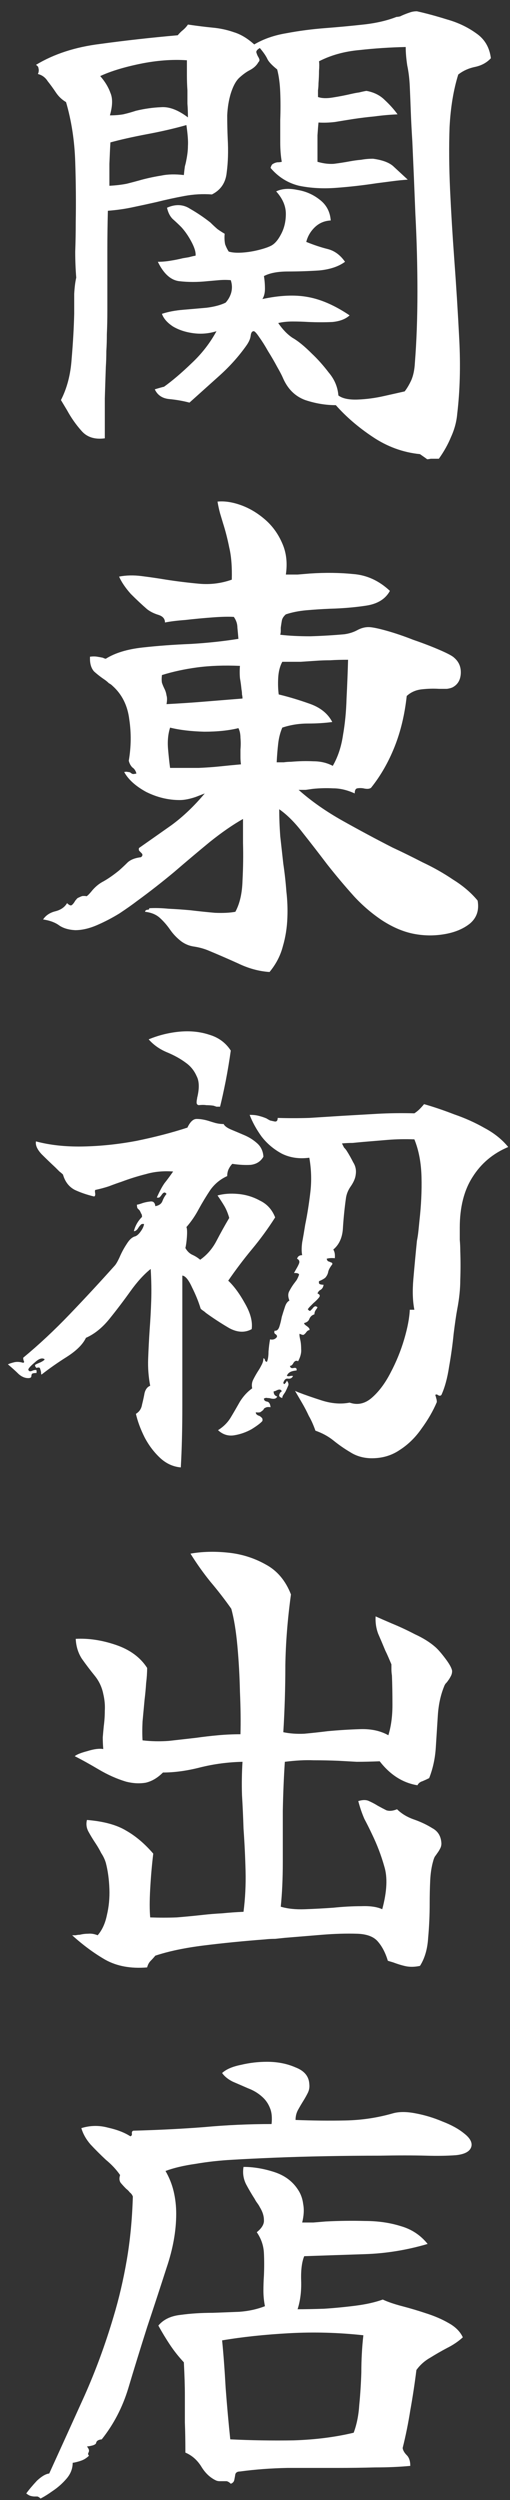 <svg width="40" height="196" viewBox="0 0 40 196" fill="none" xmlns="http://www.w3.org/2000/svg">
<rect x="0" y="0" width="40" height="196" fill="#333333" stroke="none"/>
<path d="M38.5 4.565C38.18 4.911 37.767 5.138 37.26 5.245C36.753 5.351 36.313 5.551 35.94 5.845C35.567 7.045 35.34 8.418 35.26 9.965C35.207 11.485 35.22 13.125 35.3 14.885C35.38 16.618 35.487 18.391 35.62 20.205C35.78 22.365 35.913 24.498 36.02 26.605C36.127 28.711 36.073 30.658 35.86 32.445C35.807 33.058 35.647 33.658 35.38 34.245C35.14 34.831 34.82 35.405 34.42 35.965C34.1 35.965 33.887 35.965 33.78 35.965C33.673 35.991 33.58 36.005 33.5 36.005C33.473 35.978 33.287 35.845 32.94 35.605C31.607 35.471 30.367 35.018 29.22 34.245C28.1 33.498 27.14 32.671 26.34 31.765C25.54 31.765 24.74 31.631 23.94 31.365C23.14 31.071 22.553 30.485 22.18 29.605C22.1 29.418 21.953 29.138 21.74 28.765C21.527 28.365 21.287 27.951 21.02 27.525C20.78 27.098 20.553 26.738 20.34 26.445C20.127 26.125 19.98 25.965 19.9 25.965C19.767 25.965 19.687 26.085 19.66 26.325C19.633 26.565 19.513 26.831 19.3 27.125C18.713 27.951 18.02 28.725 17.22 29.445C16.42 30.165 15.633 30.871 14.86 31.565C14.353 31.431 13.82 31.338 13.26 31.285C12.727 31.231 12.353 30.978 12.14 30.525C12.22 30.498 12.353 30.458 12.54 30.405C12.727 30.351 12.833 30.325 12.86 30.325C13.527 29.845 14.247 29.231 15.02 28.485C15.82 27.738 16.473 26.898 16.98 25.965C16.393 26.151 15.793 26.205 15.18 26.125C14.567 26.045 14.033 25.871 13.58 25.605C13.127 25.311 12.833 24.978 12.7 24.605C13.18 24.445 13.74 24.338 14.38 24.285C15.02 24.231 15.633 24.178 16.22 24.125C16.833 24.045 17.327 23.911 17.7 23.725C17.913 23.485 18.06 23.218 18.14 22.925C18.22 22.605 18.207 22.285 18.1 21.965C17.807 21.938 17.5 21.938 17.18 21.965C16.887 21.991 16.58 22.018 16.26 22.045C15.487 22.125 14.753 22.125 14.06 22.045C13.393 21.965 12.833 21.458 12.38 20.525C12.7 20.525 13.02 20.498 13.34 20.445C13.687 20.391 14.02 20.325 14.34 20.245C14.5 20.218 14.66 20.191 14.82 20.165C15.007 20.111 15.18 20.071 15.34 20.045C15.367 19.778 15.26 19.418 15.02 18.965C14.78 18.511 14.513 18.125 14.22 17.805C14.007 17.591 13.78 17.378 13.54 17.165C13.327 16.951 13.18 16.658 13.1 16.285C13.767 15.991 14.367 16.018 14.9 16.365C15.46 16.685 15.993 17.045 16.5 17.445C16.687 17.631 16.873 17.805 17.06 17.965C17.247 18.098 17.433 18.218 17.62 18.325C17.593 18.645 17.607 18.925 17.66 19.165C17.74 19.378 17.833 19.565 17.94 19.725C18.207 19.805 18.553 19.831 18.98 19.805C19.407 19.778 19.833 19.711 20.26 19.605C20.687 19.498 21.007 19.391 21.22 19.285C21.513 19.151 21.78 18.858 22.02 18.405C22.287 17.925 22.42 17.378 22.42 16.765C22.42 16.151 22.167 15.565 21.66 15.005C22.113 14.791 22.66 14.751 23.3 14.885C23.967 14.991 24.553 15.245 25.06 15.645C25.593 16.045 25.887 16.591 25.94 17.285C25.433 17.311 25.007 17.498 24.66 17.845C24.34 18.165 24.127 18.538 24.02 18.965C24.607 19.205 25.167 19.391 25.7 19.525C26.233 19.658 26.687 19.991 27.06 20.525C26.553 20.898 25.873 21.125 25.02 21.205C24.193 21.258 23.38 21.285 22.58 21.285C21.78 21.285 21.153 21.405 20.7 21.645C20.753 21.965 20.78 22.298 20.78 22.645C20.78 22.965 20.713 23.231 20.58 23.445C21.94 23.151 23.127 23.098 24.14 23.285C25.18 23.471 26.273 23.951 27.42 24.725C27.1 25.018 26.647 25.191 26.06 25.245C25.473 25.271 24.86 25.271 24.22 25.245C23.793 25.218 23.367 25.205 22.94 25.205C22.54 25.205 22.167 25.245 21.82 25.325C22.167 25.831 22.54 26.218 22.94 26.485C23.367 26.725 23.873 27.138 24.46 27.725C24.913 28.151 25.353 28.645 25.78 29.205C26.233 29.738 26.487 30.338 26.54 31.005C26.86 31.245 27.367 31.351 28.06 31.325C28.753 31.298 29.447 31.205 30.14 31.045C30.86 30.885 31.393 30.765 31.74 30.685C31.927 30.445 32.1 30.151 32.26 29.805C32.42 29.431 32.513 28.978 32.54 28.445C32.673 26.765 32.74 24.911 32.74 22.885C32.74 20.858 32.687 18.831 32.58 16.805C32.5 14.751 32.42 12.845 32.34 11.085C32.287 10.258 32.247 9.485 32.22 8.765C32.193 8.018 32.167 7.351 32.14 6.765C32.113 6.178 32.047 5.631 31.94 5.125C31.86 4.591 31.82 4.111 31.82 3.685C30.593 3.711 29.38 3.791 28.18 3.925C27.007 4.031 25.953 4.325 25.02 4.805C25.047 4.991 25.047 5.245 25.02 5.565C25.02 5.858 25.007 6.178 24.98 6.525C24.98 6.711 24.967 6.898 24.94 7.085C24.94 7.271 24.94 7.445 24.94 7.605C25.233 7.711 25.62 7.725 26.1 7.645C26.607 7.565 27.087 7.471 27.54 7.365C27.78 7.311 27.993 7.271 28.18 7.245C28.393 7.191 28.58 7.151 28.74 7.125C29.327 7.231 29.807 7.471 30.18 7.845C30.58 8.218 30.913 8.591 31.18 8.965C30.567 8.991 29.967 9.045 29.38 9.125C28.82 9.178 28.273 9.245 27.74 9.325C27.233 9.405 26.74 9.485 26.26 9.565C25.807 9.618 25.38 9.631 24.98 9.605C24.953 9.871 24.927 10.205 24.9 10.605C24.9 10.978 24.9 11.338 24.9 11.685C24.9 11.898 24.9 12.098 24.9 12.285C24.9 12.445 24.9 12.578 24.9 12.685C25.353 12.818 25.78 12.871 26.18 12.845C26.607 12.791 27.033 12.725 27.46 12.645C27.753 12.591 28.047 12.551 28.34 12.525C28.633 12.471 28.94 12.445 29.26 12.445C30.033 12.551 30.58 12.765 30.9 13.085C31.247 13.405 31.607 13.738 31.98 14.085C31.58 14.111 31.18 14.151 30.78 14.205C30.38 14.258 29.967 14.311 29.54 14.365C28.5 14.525 27.447 14.645 26.38 14.725C25.34 14.805 24.367 14.751 23.46 14.565C22.58 14.351 21.833 13.885 21.22 13.165C21.273 12.978 21.34 12.871 21.42 12.845C21.5 12.791 21.607 12.751 21.74 12.725C21.9 12.725 22.02 12.711 22.1 12.685C22.02 12.231 21.98 11.725 21.98 11.165C21.98 10.578 21.98 9.991 21.98 9.405C22.007 8.658 22.007 7.938 21.98 7.245C21.953 6.551 21.873 5.951 21.74 5.445C21.34 5.125 21.087 4.858 20.98 4.645C20.873 4.405 20.673 4.111 20.38 3.765C20.193 3.871 20.1 3.978 20.1 4.085C20.127 4.191 20.167 4.298 20.22 4.405C20.273 4.485 20.313 4.565 20.34 4.645C20.367 4.725 20.34 4.805 20.26 4.885C20.127 5.125 19.913 5.325 19.62 5.485C19.353 5.618 19.073 5.818 18.78 6.085C18.513 6.325 18.287 6.738 18.1 7.325C17.94 7.858 17.847 8.431 17.82 9.045C17.82 9.658 17.833 10.271 17.86 10.885C17.913 11.845 17.887 12.725 17.78 13.525C17.7 14.325 17.313 14.898 16.62 15.245C15.9 15.191 15.18 15.231 14.46 15.365C13.74 15.498 13.007 15.658 12.26 15.845C11.673 15.978 11.06 16.111 10.42 16.245C9.807 16.378 9.153 16.471 8.46 16.525C8.433 17.591 8.42 18.605 8.42 19.565C8.42 20.525 8.42 21.431 8.42 22.285C8.42 23.005 8.42 23.698 8.42 24.365C8.42 25.005 8.407 25.618 8.38 26.205C8.38 26.658 8.367 27.098 8.34 27.525C8.34 27.951 8.327 28.365 8.3 28.765C8.273 29.538 8.247 30.365 8.22 31.245C8.22 32.098 8.22 33.138 8.22 34.365C7.42 34.471 6.807 34.271 6.38 33.765C5.953 33.285 5.58 32.751 5.26 32.165C5.18 32.031 5.1 31.898 5.02 31.765C4.94 31.631 4.86 31.498 4.78 31.365C5.26 30.431 5.54 29.351 5.62 28.125C5.727 26.871 5.793 25.698 5.82 24.605C5.82 24.045 5.82 23.525 5.82 23.045C5.847 22.538 5.9 22.111 5.98 21.765C5.927 21.125 5.9 20.445 5.9 19.725C5.927 18.978 5.94 18.218 5.94 17.445C5.967 15.898 5.953 14.311 5.9 12.685C5.847 11.031 5.607 9.471 5.18 8.005C4.86 7.818 4.593 7.565 4.38 7.245C4.167 6.925 3.953 6.631 3.74 6.365C3.553 6.071 3.3 5.885 2.98 5.805C2.98 5.778 2.993 5.738 3.02 5.685C3.047 5.551 3.047 5.445 3.02 5.365C3.02 5.258 2.953 5.165 2.82 5.085C4.233 4.231 5.913 3.685 7.86 3.445C9.807 3.178 11.833 2.951 13.94 2.765C14.073 2.605 14.207 2.471 14.34 2.365C14.5 2.231 14.633 2.085 14.74 1.925C15.46 2.031 16.1 2.111 16.66 2.165C17.247 2.218 17.807 2.338 18.34 2.525C18.873 2.685 19.407 3.005 19.94 3.485C20.66 3.058 21.5 2.765 22.46 2.605C23.447 2.418 24.46 2.285 25.5 2.205C26.54 2.125 27.54 2.031 28.5 1.925C29.487 1.818 30.353 1.618 31.1 1.325C31.18 1.325 31.273 1.311 31.38 1.285C31.487 1.231 31.607 1.178 31.74 1.125C31.873 1.071 32.02 1.018 32.18 0.965C32.34 0.911 32.513 0.885 32.7 0.885C33.42 1.045 34.207 1.258 35.06 1.525C35.913 1.765 36.673 2.125 37.34 2.605C38.007 3.058 38.393 3.711 38.5 4.565ZM14.74 9.205C14.74 8.831 14.727 8.471 14.7 8.125C14.7 7.751 14.7 7.405 14.7 7.085C14.673 6.685 14.66 6.298 14.66 5.925C14.66 5.525 14.66 5.125 14.66 4.725C13.513 4.645 12.287 4.738 10.98 5.005C9.7 5.271 8.66 5.591 7.86 5.965C8.233 6.391 8.5 6.831 8.66 7.285C8.847 7.711 8.833 8.298 8.62 9.045C8.993 9.045 9.34 9.018 9.66 8.965C10.007 8.885 10.34 8.791 10.66 8.685C11.327 8.525 11.98 8.431 12.62 8.405C13.26 8.351 13.967 8.618 14.74 9.205ZM14.62 9.805C13.687 10.071 12.647 10.311 11.5 10.525C10.38 10.738 9.433 10.951 8.66 11.165C8.633 11.591 8.607 12.151 8.58 12.845C8.58 13.538 8.58 14.111 8.58 14.565C9.087 14.538 9.54 14.485 9.94 14.405C10.367 14.298 10.767 14.191 11.14 14.085C11.647 13.951 12.153 13.845 12.66 13.765C13.167 13.658 13.753 13.645 14.42 13.725C14.447 13.458 14.473 13.231 14.5 13.045C14.553 12.858 14.593 12.685 14.62 12.525C14.7 12.125 14.74 11.765 14.74 11.445C14.767 11.098 14.727 10.551 14.62 9.805ZM37.46 70.605C37.593 71.351 37.393 71.951 36.86 72.405C36.327 72.831 35.647 73.111 34.82 73.245C34.02 73.378 33.22 73.365 32.42 73.205C31.62 73.045 30.807 72.698 29.98 72.165C29.18 71.631 28.447 71.005 27.78 70.285C27.06 69.485 26.353 68.645 25.66 67.765C24.993 66.885 24.353 66.058 23.74 65.285C23.127 64.485 22.513 63.871 21.9 63.445C21.9 64.138 21.927 64.845 21.98 65.565C22.06 66.285 22.14 67.005 22.22 67.725C22.327 68.445 22.407 69.165 22.46 69.885C22.54 70.578 22.567 71.258 22.54 71.925C22.513 72.725 22.393 73.485 22.18 74.205C21.993 74.925 21.647 75.591 21.14 76.205C20.313 76.151 19.487 75.925 18.66 75.525C17.833 75.151 17.033 74.805 16.26 74.485C15.913 74.351 15.553 74.258 15.18 74.205C14.833 74.151 14.513 74.018 14.22 73.805C13.873 73.538 13.58 73.231 13.34 72.885C13.1 72.538 12.833 72.231 12.54 71.965C12.247 71.698 11.86 71.538 11.38 71.485C11.38 71.405 11.433 71.351 11.54 71.325C11.673 71.325 11.727 71.285 11.7 71.205C12.153 71.178 12.66 71.191 13.22 71.245C13.78 71.271 14.353 71.311 14.94 71.365C15.607 71.445 16.247 71.511 16.86 71.565C17.5 71.591 18.033 71.565 18.46 71.485C18.807 70.845 18.993 70.031 19.02 69.045C19.073 68.031 19.087 67.045 19.06 66.085C19.06 65.738 19.06 65.405 19.06 65.085C19.06 64.765 19.06 64.471 19.06 64.205C18.26 64.658 17.393 65.258 16.46 66.005C15.553 66.751 14.62 67.538 13.66 68.365C12.7 69.165 11.727 69.925 10.74 70.645C10.393 70.911 9.94 71.231 9.38 71.605C8.82 71.951 8.233 72.258 7.62 72.525C7.007 72.791 6.433 72.925 5.9 72.925C5.393 72.898 4.98 72.778 4.66 72.565C4.34 72.325 3.913 72.165 3.38 72.085C3.593 71.765 3.913 71.551 4.34 71.445C4.767 71.338 5.073 71.125 5.26 70.805C5.42 70.965 5.54 71.018 5.62 70.965C5.7 70.911 5.78 70.818 5.86 70.685C5.887 70.631 5.927 70.578 5.98 70.525C6.033 70.445 6.1 70.391 6.18 70.365C6.34 70.285 6.447 70.245 6.5 70.245C6.58 70.245 6.647 70.245 6.7 70.245C6.753 70.271 6.793 70.271 6.82 70.245C6.873 70.218 6.98 70.111 7.14 69.925C7.433 69.551 7.767 69.271 8.14 69.085C8.513 68.871 8.913 68.591 9.34 68.245C9.58 68.031 9.807 67.818 10.02 67.605C10.26 67.391 10.607 67.258 11.06 67.205C11.193 67.098 11.207 66.991 11.1 66.885C11.047 66.831 10.993 66.778 10.94 66.725C10.887 66.671 10.873 66.591 10.9 66.485C11.7 65.925 12.553 65.325 13.46 64.685C14.367 64.018 15.233 63.191 16.06 62.205C16.06 62.205 15.82 62.298 15.34 62.485C14.86 62.645 14.447 62.725 14.1 62.725C13.193 62.725 12.313 62.511 11.46 62.085C10.633 61.631 10.06 61.111 9.74 60.525C9.873 60.498 9.967 60.498 10.02 60.525C10.1 60.525 10.167 60.538 10.22 60.565C10.273 60.618 10.34 60.658 10.42 60.685C10.5 60.685 10.593 60.671 10.7 60.645C10.647 60.431 10.54 60.271 10.38 60.165C10.247 60.031 10.153 59.858 10.1 59.645C10.287 58.551 10.3 57.471 10.14 56.405C10.007 55.311 9.567 54.431 8.82 53.765C8.74 53.685 8.647 53.618 8.54 53.565C8.46 53.485 8.367 53.405 8.26 53.325C7.94 53.111 7.647 52.885 7.38 52.645C7.14 52.378 7.033 51.991 7.06 51.485C7.273 51.458 7.46 51.458 7.62 51.485C7.78 51.511 7.927 51.538 8.06 51.565C8.167 51.618 8.247 51.645 8.3 51.645C9.02 51.191 9.98 50.898 11.18 50.765C12.38 50.631 13.647 50.538 14.98 50.485C16.313 50.405 17.553 50.271 18.7 50.085C18.673 49.765 18.647 49.471 18.62 49.205C18.62 48.911 18.527 48.631 18.34 48.365C17.94 48.338 17.38 48.351 16.66 48.405C15.94 48.458 15.233 48.525 14.54 48.605C13.847 48.658 13.313 48.725 12.94 48.805C12.94 48.511 12.767 48.311 12.42 48.205C12.073 48.098 11.78 47.951 11.54 47.765C11.14 47.418 10.713 47.018 10.26 46.565C9.833 46.085 9.527 45.631 9.34 45.205C9.9 45.098 10.487 45.085 11.1 45.165C11.74 45.245 12.38 45.338 13.02 45.445C13.873 45.578 14.74 45.685 15.62 45.765C16.5 45.845 17.353 45.738 18.18 45.445C18.207 44.431 18.14 43.591 17.98 42.925C17.847 42.258 17.687 41.631 17.5 41.045C17.42 40.778 17.34 40.511 17.26 40.245C17.18 39.951 17.113 39.645 17.06 39.325C17.62 39.271 18.233 39.365 18.9 39.605C19.567 39.845 20.193 40.218 20.78 40.725C21.367 41.231 21.82 41.858 22.14 42.605C22.46 43.325 22.553 44.138 22.42 45.045C22.74 45.045 23.047 45.045 23.34 45.045C23.66 45.018 23.98 44.991 24.3 44.965C25.5 44.885 26.633 44.898 27.7 45.005C28.767 45.085 29.727 45.525 30.58 46.325C30.233 46.965 29.607 47.351 28.7 47.485C27.82 47.618 26.873 47.698 25.86 47.725C25.247 47.751 24.633 47.791 24.02 47.845C23.433 47.898 22.9 48.005 22.42 48.165C22.233 48.325 22.127 48.498 22.1 48.685C22.073 48.845 22.047 49.018 22.02 49.205C22.02 49.311 22.02 49.405 22.02 49.485C22.02 49.565 22.007 49.658 21.98 49.765C22.647 49.845 23.433 49.885 24.34 49.885C25.247 49.858 26.14 49.805 27.02 49.725C27.393 49.671 27.727 49.565 28.02 49.405C28.313 49.245 28.607 49.165 28.9 49.165C29.167 49.165 29.633 49.258 30.3 49.445C30.967 49.631 31.673 49.871 32.42 50.165C33.193 50.431 33.887 50.698 34.5 50.965C35.113 51.231 35.487 51.431 35.62 51.565C35.993 51.885 36.167 52.298 36.14 52.805C36.113 53.311 35.9 53.671 35.5 53.885C35.393 53.938 35.247 53.978 35.06 54.005C34.873 54.005 34.66 54.005 34.42 54.005C33.993 53.978 33.54 53.991 33.06 54.045C32.607 54.098 32.22 54.271 31.9 54.565C31.74 56.031 31.42 57.365 30.94 58.565C30.46 59.765 29.847 60.831 29.1 61.765C29.02 61.818 28.927 61.845 28.82 61.845C28.713 61.845 28.607 61.831 28.5 61.805C28.34 61.778 28.18 61.778 28.02 61.805C27.887 61.831 27.82 61.965 27.82 62.205C27.233 61.938 26.673 61.805 26.14 61.805C25.607 61.778 25.073 61.791 24.54 61.845C24.353 61.871 24.167 61.898 23.98 61.925C23.793 61.925 23.607 61.925 23.42 61.925C24.407 62.805 25.567 63.618 26.9 64.365C28.233 65.111 29.527 65.805 30.78 66.445C31.527 66.791 32.313 67.178 33.14 67.605C33.993 68.005 34.793 68.458 35.54 68.965C36.313 69.445 36.953 69.991 37.46 70.605ZM27.3 51.725C26.767 51.725 26.3 51.738 25.9 51.765C25.527 51.765 25.153 51.778 24.78 51.805C24.38 51.831 23.98 51.858 23.58 51.885C23.18 51.885 22.7 51.885 22.14 51.885C21.953 52.231 21.847 52.645 21.82 53.125C21.793 53.605 21.807 54.045 21.86 54.445C22.633 54.631 23.433 54.871 24.26 55.165C25.113 55.458 25.713 55.938 26.06 56.605C25.473 56.685 24.833 56.725 24.14 56.725C23.447 56.725 22.78 56.831 22.14 57.045C21.98 57.418 21.873 57.831 21.82 58.285C21.767 58.738 21.727 59.231 21.7 59.765C21.887 59.765 22.073 59.765 22.26 59.765C22.447 59.738 22.633 59.725 22.82 59.725C23.433 59.671 24.02 59.658 24.58 59.685C25.14 59.685 25.647 59.805 26.1 60.045C26.5 59.351 26.767 58.551 26.9 57.645C27.06 56.738 27.153 55.778 27.18 54.765C27.233 53.725 27.273 52.711 27.3 51.725ZM18.9 59.925C18.873 59.738 18.86 59.551 18.86 59.365C18.86 59.178 18.86 58.978 18.86 58.765C18.887 58.445 18.887 58.138 18.86 57.845C18.86 57.551 18.807 57.298 18.7 57.085C17.953 57.271 17.06 57.365 16.02 57.365C14.98 57.338 14.087 57.231 13.34 57.045C13.18 57.551 13.127 58.111 13.18 58.725C13.233 59.338 13.287 59.831 13.34 60.205C14.247 60.205 14.993 60.205 15.58 60.205C16.193 60.178 16.753 60.138 17.26 60.085C17.767 60.031 18.313 59.978 18.9 59.925ZM19.02 54.765C19.02 54.658 19.007 54.551 18.98 54.445C18.98 54.311 18.967 54.178 18.94 54.045C18.913 53.751 18.873 53.458 18.82 53.165C18.793 52.845 18.793 52.525 18.82 52.205C17.593 52.151 16.473 52.191 15.46 52.325C14.473 52.458 13.553 52.658 12.7 52.925C12.673 53.165 12.673 53.365 12.7 53.525C12.753 53.685 12.82 53.845 12.9 54.005C12.98 54.165 13.033 54.338 13.06 54.525C13.113 54.685 13.113 54.911 13.06 55.205C14.1 55.151 15.1 55.085 16.06 55.005C17.047 54.925 18.033 54.845 19.02 54.765ZM39.86 89.925C38.66 90.431 37.727 91.218 37.06 92.285C36.393 93.325 36.06 94.645 36.06 96.245C36.06 96.565 36.06 96.885 36.06 97.205C36.087 97.498 36.1 97.791 36.1 98.085C36.127 98.831 36.127 99.578 36.1 100.325C36.1 101.045 36.02 101.818 35.86 102.645C35.78 103.071 35.687 103.711 35.58 104.565C35.5 105.391 35.38 106.258 35.22 107.165C35.087 108.045 34.887 108.778 34.62 109.365C34.54 109.445 34.447 109.445 34.34 109.365C34.26 109.311 34.193 109.311 34.14 109.365C34.167 109.445 34.193 109.538 34.22 109.645C34.247 109.725 34.26 109.818 34.26 109.925C33.967 110.618 33.567 111.311 33.06 112.005C32.58 112.698 32.007 113.258 31.34 113.685C30.673 114.138 29.9 114.351 29.02 114.325C28.433 114.298 27.913 114.138 27.46 113.845C27.007 113.578 26.567 113.271 26.14 112.925C25.74 112.605 25.273 112.351 24.74 112.165C24.58 111.711 24.407 111.325 24.22 111.005C24.06 110.658 23.887 110.325 23.7 110.005L23.14 109.045C23.193 109.071 23.287 109.111 23.42 109.165C23.9 109.351 24.513 109.565 25.26 109.805C26.033 110.045 26.753 110.098 27.42 109.965C28.033 110.178 28.607 110.058 29.14 109.605C29.7 109.125 30.193 108.471 30.62 107.645C31.073 106.791 31.433 105.911 31.7 105.005C31.967 104.098 32.113 103.325 32.14 102.685H32.5C32.367 102.018 32.34 101.218 32.42 100.285C32.5 99.351 32.593 98.351 32.7 97.285C32.753 97.018 32.793 96.751 32.82 96.485C32.847 96.218 32.873 95.951 32.9 95.685C33.033 94.511 33.087 93.378 33.06 92.285C33.033 91.165 32.847 90.178 32.5 89.325C31.78 89.298 31.087 89.311 30.42 89.365C29.78 89.418 29.14 89.471 28.5 89.525C28.207 89.551 27.927 89.578 27.66 89.605C27.393 89.605 27.113 89.618 26.82 89.645C26.873 89.751 26.927 89.858 26.98 89.965C27.06 90.045 27.127 90.125 27.18 90.205C27.367 90.498 27.54 90.805 27.7 91.125C27.887 91.418 27.953 91.738 27.9 92.085C27.873 92.351 27.753 92.645 27.54 92.965C27.327 93.258 27.193 93.565 27.14 93.885C27.033 94.631 26.953 95.405 26.9 96.205C26.873 96.978 26.62 97.565 26.14 97.965C26.247 98.125 26.287 98.351 26.26 98.645C26.02 98.618 25.807 98.631 25.62 98.685C25.647 98.791 25.687 98.858 25.74 98.885C25.82 98.911 25.887 98.938 25.94 98.965C26.047 98.991 26.087 99.045 26.06 99.125C25.873 99.365 25.767 99.565 25.74 99.725C25.713 99.858 25.66 99.978 25.58 100.085C25.527 100.191 25.34 100.311 25.02 100.445C24.993 100.578 25.02 100.658 25.1 100.685C25.18 100.711 25.273 100.725 25.38 100.725C25.353 100.911 25.273 101.045 25.14 101.125C25.033 101.178 24.953 101.271 24.9 101.405C25.087 101.485 25.127 101.591 25.02 101.725C24.913 101.858 24.767 102.005 24.58 102.165C24.5 102.245 24.42 102.325 24.34 102.405C24.26 102.485 24.193 102.565 24.14 102.645C24.22 102.751 24.287 102.791 24.34 102.765C24.393 102.711 24.447 102.658 24.5 102.605C24.553 102.525 24.607 102.471 24.66 102.445C24.713 102.391 24.793 102.405 24.9 102.485C24.9 102.511 24.86 102.578 24.78 102.685C24.7 102.791 24.66 102.911 24.66 103.045C24.473 103.098 24.34 103.218 24.26 103.405C24.207 103.565 24.073 103.671 23.86 103.725C23.833 103.778 23.9 103.858 24.06 103.965C24.247 104.098 24.313 104.205 24.26 104.285C24.18 104.285 24.1 104.338 24.02 104.445C23.967 104.525 23.9 104.591 23.82 104.645C23.767 104.671 23.66 104.645 23.5 104.565C23.473 104.618 23.487 104.765 23.54 105.005C23.593 105.218 23.62 105.471 23.62 105.765C23.647 106.058 23.567 106.378 23.38 106.725C23.247 106.645 23.127 106.685 23.02 106.845C22.94 107.005 22.847 107.085 22.74 107.085C22.767 107.245 22.873 107.298 23.06 107.245C23.22 107.218 23.287 107.285 23.26 107.445C22.993 107.471 22.807 107.525 22.7 107.605C22.62 107.658 22.553 107.738 22.5 107.845C22.527 107.898 22.607 107.911 22.74 107.885C22.847 107.858 22.927 107.858 22.98 107.885C22.9 108.045 22.767 108.111 22.58 108.085C22.42 108.058 22.3 108.165 22.22 108.405C22.247 108.511 22.287 108.538 22.34 108.485C22.42 108.405 22.473 108.325 22.5 108.245C22.633 108.405 22.66 108.551 22.58 108.685C22.527 108.818 22.46 108.965 22.38 109.125C22.327 109.205 22.273 109.285 22.22 109.365C22.167 109.445 22.14 109.525 22.14 109.605C21.953 109.551 21.873 109.471 21.9 109.365C21.927 109.231 21.993 109.138 22.1 109.085C22.047 108.925 21.913 108.898 21.7 109.005C21.593 109.058 21.513 109.085 21.46 109.085C21.46 109.298 21.553 109.431 21.74 109.485C21.687 109.645 21.527 109.698 21.26 109.645C21.18 109.618 21.087 109.605 20.98 109.605C20.9 109.578 20.807 109.591 20.7 109.645C20.7 109.778 20.78 109.858 20.94 109.885C21.1 109.911 21.193 110.058 21.22 110.325C21.033 110.298 20.9 110.311 20.82 110.365C20.74 110.391 20.687 110.445 20.66 110.525C20.607 110.578 20.54 110.631 20.46 110.685C20.407 110.738 20.273 110.751 20.06 110.725C20.06 110.858 20.153 110.951 20.34 111.005C20.393 111.031 20.447 111.071 20.5 111.125C20.58 111.178 20.607 111.271 20.58 111.405C20.447 111.565 20.167 111.778 19.74 112.045C19.313 112.285 18.86 112.445 18.38 112.525C17.9 112.605 17.473 112.471 17.1 112.125C17.527 111.858 17.86 111.525 18.1 111.125C18.34 110.725 18.58 110.311 18.82 109.885C19.087 109.458 19.407 109.111 19.78 108.845C19.727 108.605 19.753 108.378 19.86 108.165C19.967 107.951 20.087 107.738 20.22 107.525C20.327 107.365 20.42 107.205 20.5 107.045C20.607 106.858 20.66 106.671 20.66 106.485C20.74 106.511 20.78 106.565 20.78 106.645C20.807 106.725 20.86 106.765 20.94 106.765C21.02 106.578 21.06 106.311 21.06 105.965C21.087 105.618 21.127 105.298 21.18 105.005C21.393 105.058 21.567 105.005 21.7 104.845C21.753 104.765 21.727 104.685 21.62 104.605C21.513 104.551 21.487 104.458 21.54 104.325C21.7 104.351 21.82 104.258 21.9 104.045C21.98 103.805 22.047 103.538 22.1 103.245C22.18 102.978 22.26 102.725 22.34 102.485C22.42 102.218 22.54 102.045 22.7 101.965C22.593 101.698 22.58 101.471 22.66 101.285C22.767 101.071 22.887 100.871 23.02 100.685C23.1 100.578 23.18 100.471 23.26 100.365C23.34 100.231 23.407 100.085 23.46 99.925C23.433 99.845 23.327 99.805 23.14 99.805C23.113 99.805 23.087 99.805 23.06 99.805C23.087 99.751 23.153 99.631 23.26 99.445C23.34 99.311 23.407 99.178 23.46 99.045C23.513 98.885 23.46 98.765 23.3 98.685C23.353 98.498 23.487 98.405 23.7 98.405C23.647 98.138 23.647 97.805 23.7 97.405C23.78 96.978 23.86 96.511 23.94 96.005C24.1 95.231 24.233 94.391 24.34 93.485C24.447 92.578 24.42 91.671 24.26 90.765C23.46 90.871 22.74 90.765 22.1 90.445C21.46 90.098 20.927 89.645 20.5 89.085C20.1 88.525 19.793 87.965 19.58 87.405C19.873 87.405 20.113 87.431 20.3 87.485C20.513 87.538 20.713 87.605 20.9 87.685C20.98 87.738 21.073 87.791 21.18 87.845C21.287 87.871 21.407 87.898 21.54 87.925C21.7 87.951 21.78 87.858 21.78 87.645C22.607 87.671 23.433 87.671 24.26 87.645C25.087 87.591 25.927 87.538 26.78 87.485C27.687 87.431 28.607 87.378 29.54 87.325C30.5 87.271 31.487 87.258 32.5 87.285C32.66 87.178 32.793 87.071 32.9 86.965C33.033 86.831 33.153 86.698 33.26 86.565C34.007 86.778 34.793 87.045 35.62 87.365C36.473 87.658 37.273 88.018 38.02 88.445C38.767 88.845 39.38 89.338 39.86 89.925ZM21.58 95.445C21.02 96.325 20.407 97.165 19.74 97.965C19.1 98.738 18.487 99.551 17.9 100.405C18.353 100.831 18.793 101.431 19.22 102.205C19.647 102.951 19.82 103.618 19.74 104.205C19.207 104.498 18.62 104.471 17.98 104.125C17.34 103.751 16.727 103.351 16.14 102.925C16.087 102.871 16.02 102.818 15.94 102.765C15.86 102.711 15.793 102.658 15.74 102.605C15.58 102.071 15.353 101.511 15.06 100.925C14.793 100.338 14.54 100.031 14.3 100.005C14.3 100.698 14.3 101.458 14.3 102.285C14.3 103.111 14.3 103.951 14.3 104.805C14.3 106.591 14.3 108.405 14.3 110.245C14.3 112.058 14.26 113.658 14.18 115.045C13.567 114.991 13.02 114.738 12.54 114.285C12.06 113.831 11.66 113.298 11.34 112.685C11.02 112.045 10.793 111.431 10.66 110.845C10.927 110.685 11.087 110.445 11.14 110.125C11.22 109.805 11.287 109.498 11.34 109.205C11.42 108.911 11.567 108.725 11.78 108.645C11.647 107.951 11.593 107.245 11.62 106.525C11.647 105.778 11.687 105.005 11.74 104.205C11.793 103.511 11.833 102.778 11.86 102.005C11.887 101.205 11.873 100.365 11.82 99.485C11.287 99.911 10.753 100.498 10.22 101.245C9.687 101.991 9.14 102.711 8.58 103.405C8.02 104.098 7.407 104.591 6.74 104.885C6.5 105.391 6.007 105.885 5.26 106.365C4.54 106.818 3.873 107.285 3.26 107.765C3.233 107.765 3.22 107.698 3.22 107.565C3.193 107.458 3.167 107.365 3.14 107.285C3.113 107.205 3.02 107.191 2.86 107.245C2.727 107.111 2.713 107.018 2.82 106.965C2.927 106.911 3.047 106.858 3.18 106.805C3.393 106.698 3.5 106.618 3.5 106.565C3.313 106.431 3.06 106.511 2.74 106.805C2.42 107.071 2.247 107.258 2.22 107.365C2.247 107.525 2.367 107.551 2.58 107.445C2.66 107.418 2.727 107.405 2.78 107.405C2.86 107.378 2.887 107.458 2.86 107.645C2.647 107.645 2.527 107.671 2.5 107.725C2.473 107.778 2.46 107.831 2.46 107.885C2.46 107.991 2.38 108.045 2.22 108.045C1.953 108.045 1.7 107.938 1.46 107.725C1.247 107.511 0.967 107.258 0.62 106.965C0.727 106.911 0.887 106.858 1.1 106.805C1.313 106.751 1.553 106.765 1.82 106.845C1.9 106.818 1.913 106.765 1.86 106.685C1.833 106.605 1.82 106.525 1.82 106.445C3.047 105.431 4.26 104.298 5.46 103.045C6.687 101.765 7.86 100.498 8.98 99.245C9.087 99.138 9.22 98.911 9.38 98.565C9.54 98.191 9.727 97.845 9.94 97.525C10.153 97.178 10.38 96.978 10.62 96.925C10.753 96.871 10.887 96.751 11.02 96.565C11.18 96.351 11.273 96.151 11.3 95.965C11.167 95.938 11.073 95.965 11.02 96.045C10.967 96.098 10.913 96.165 10.86 96.245C10.753 96.431 10.633 96.525 10.5 96.525C10.607 96.098 10.82 95.725 11.14 95.405C11.14 95.271 11.113 95.178 11.06 95.125C11.033 95.045 10.993 94.965 10.94 94.885C10.887 94.831 10.833 94.778 10.78 94.725C10.753 94.645 10.74 94.551 10.74 94.445C10.793 94.445 10.9 94.418 11.06 94.365C11.273 94.285 11.5 94.231 11.74 94.205C12.007 94.151 12.153 94.271 12.18 94.565C12.473 94.511 12.66 94.378 12.74 94.165C12.82 93.951 12.927 93.765 13.06 93.605C12.953 93.445 12.833 93.458 12.7 93.645C12.647 93.725 12.593 93.791 12.54 93.845C12.487 93.898 12.407 93.911 12.3 93.885C12.513 93.405 12.713 93.031 12.9 92.765C13.113 92.498 13.34 92.191 13.58 91.845C12.807 91.791 12.1 91.858 11.46 92.045C10.82 92.205 10.18 92.405 9.54 92.645C9.22 92.751 8.887 92.871 8.54 93.005C8.22 93.111 7.873 93.205 7.5 93.285C7.447 93.285 7.433 93.365 7.46 93.525C7.487 93.685 7.46 93.778 7.38 93.805C6.82 93.671 6.313 93.498 5.86 93.285C5.407 93.045 5.1 92.645 4.94 92.085C4.86 92.005 4.767 91.925 4.66 91.845C4.553 91.738 4.447 91.631 4.34 91.525C3.967 91.178 3.607 90.831 3.26 90.485C2.913 90.111 2.767 89.778 2.82 89.485C3.913 89.778 5.14 89.911 6.5 89.885C7.887 89.858 9.287 89.711 10.7 89.445C12.14 89.151 13.473 88.805 14.7 88.405C14.913 87.951 15.153 87.725 15.42 87.725C15.713 87.725 16.033 87.778 16.38 87.885C16.54 87.938 16.713 87.991 16.9 88.045C17.113 88.098 17.327 88.125 17.54 88.125C17.62 88.285 17.82 88.431 18.14 88.565C18.46 88.698 18.807 88.845 19.18 89.005C19.553 89.165 19.887 89.378 20.18 89.645C20.473 89.911 20.633 90.258 20.66 90.685C20.447 91.058 20.113 91.271 19.66 91.325C19.233 91.351 18.753 91.325 18.22 91.245C18.113 91.351 18.02 91.485 17.94 91.645C17.86 91.805 17.82 91.991 17.82 92.205C17.287 92.445 16.847 92.805 16.5 93.285C16.18 93.765 15.873 94.271 15.58 94.805C15.313 95.311 14.993 95.778 14.62 96.205C14.673 96.311 14.687 96.565 14.66 96.965C14.633 97.338 14.593 97.631 14.54 97.845C14.673 98.085 14.847 98.258 15.06 98.365C15.3 98.471 15.513 98.605 15.7 98.765C16.233 98.391 16.66 97.898 16.98 97.285C17.3 96.671 17.633 96.071 17.98 95.485C17.873 95.111 17.74 94.791 17.58 94.525C17.42 94.258 17.247 93.991 17.06 93.725C17.54 93.591 18.073 93.551 18.66 93.605C19.273 93.658 19.847 93.831 20.38 94.125C20.94 94.391 21.34 94.831 21.58 95.445ZM18.1 82.365C17.993 83.138 17.86 83.938 17.7 84.765C17.54 85.565 17.393 86.231 17.26 86.765C17.18 86.765 17.087 86.765 16.98 86.765C16.9 86.738 16.82 86.711 16.74 86.685C16.553 86.658 16.367 86.645 16.18 86.645C16.02 86.618 15.82 86.618 15.58 86.645C15.473 86.618 15.42 86.551 15.42 86.445C15.42 86.338 15.433 86.231 15.46 86.125C15.46 86.098 15.46 86.085 15.46 86.085C15.647 85.338 15.633 84.765 15.42 84.365C15.233 83.938 14.953 83.591 14.58 83.325C14.153 83.005 13.647 82.725 13.06 82.485C12.5 82.245 12.033 81.911 11.66 81.485C12.433 81.165 13.233 80.965 14.06 80.885C14.913 80.805 15.7 80.885 16.42 81.125C17.14 81.338 17.7 81.751 18.1 82.365ZM35.46 131.005C35.46 131.165 35.42 131.311 35.34 131.445C35.287 131.551 35.22 131.658 35.14 131.765C35.087 131.845 35.02 131.925 34.94 132.005C34.887 132.085 34.847 132.165 34.82 132.245C34.553 132.911 34.393 133.658 34.34 134.485C34.287 135.311 34.233 136.151 34.18 137.005C34.127 137.858 33.953 138.658 33.66 139.405C33.5 139.485 33.327 139.565 33.14 139.645C32.953 139.698 32.82 139.805 32.74 139.965C31.593 139.778 30.607 139.151 29.78 138.085C29.113 138.111 28.513 138.125 27.98 138.125C27.473 138.098 26.993 138.071 26.54 138.045C25.873 138.018 25.22 138.005 24.58 138.005C23.94 137.978 23.193 138.018 22.34 138.125C22.26 139.325 22.207 140.605 22.18 141.965C22.18 143.325 22.18 144.658 22.18 145.965C22.18 147.271 22.127 148.445 22.02 149.485C22.553 149.645 23.18 149.711 23.9 149.685C24.647 149.658 25.393 149.618 26.14 149.565C26.913 149.485 27.647 149.445 28.34 149.445C29.033 149.418 29.58 149.498 29.98 149.685C30.353 148.298 30.407 147.178 30.14 146.325C29.9 145.471 29.58 144.631 29.18 143.805C28.993 143.405 28.793 143.005 28.58 142.605C28.393 142.178 28.233 141.711 28.1 141.205C28.447 141.098 28.727 141.098 28.94 141.205C29.18 141.311 29.407 141.431 29.62 141.565C29.86 141.698 30.087 141.818 30.3 141.925C30.54 142.005 30.82 141.978 31.14 141.845C31.487 142.191 31.927 142.458 32.46 142.645C32.993 142.831 33.473 143.058 33.9 143.325C34.353 143.565 34.593 143.965 34.62 144.525C34.62 144.685 34.58 144.831 34.5 144.965C34.447 145.071 34.38 145.178 34.3 145.285C34.247 145.365 34.18 145.458 34.1 145.565C34.047 145.671 34.007 145.778 33.98 145.885C33.847 146.338 33.767 146.858 33.74 147.445C33.713 148.031 33.7 148.631 33.7 149.245C33.7 150.151 33.66 151.045 33.58 151.925C33.527 152.805 33.313 153.538 32.94 154.125C32.567 154.205 32.22 154.218 31.9 154.165C31.607 154.111 31.247 154.005 30.82 153.845C30.633 153.791 30.5 153.751 30.42 153.725C30.233 153.111 29.98 152.618 29.66 152.245C29.34 151.845 28.793 151.631 28.02 151.605C27.167 151.578 26.247 151.605 25.26 151.685C24.3 151.765 23.327 151.845 22.34 151.925C22.1 151.951 21.847 151.978 21.58 152.005C21.313 152.005 21.06 152.018 20.82 152.045C19.087 152.178 17.473 152.338 15.98 152.525C14.487 152.711 13.22 152.978 12.18 153.325C12.073 153.458 11.953 153.591 11.82 153.725C11.687 153.858 11.593 154.031 11.54 154.245C10.26 154.351 9.167 154.151 8.26 153.645C7.38 153.138 6.513 152.498 5.66 151.725C5.767 151.725 5.86 151.725 5.94 151.725C6.047 151.698 6.153 151.685 6.26 151.685C6.473 151.631 6.687 151.605 6.9 151.605C7.14 151.578 7.393 151.618 7.66 151.725C8.007 151.325 8.247 150.805 8.38 150.165C8.54 149.498 8.607 148.805 8.58 148.085C8.553 147.338 8.46 146.658 8.3 146.045C8.22 145.778 8.1 145.525 7.94 145.285C7.807 145.018 7.66 144.765 7.5 144.525C7.287 144.205 7.1 143.898 6.94 143.605C6.78 143.311 6.74 143.005 6.82 142.685C8.127 142.791 9.153 143.071 9.9 143.525C10.647 143.951 11.353 144.551 12.02 145.325C11.913 146.205 11.833 147.125 11.78 148.085C11.727 149.018 11.727 149.765 11.78 150.325C12.5 150.351 13.193 150.351 13.86 150.325C14.527 150.271 15.22 150.205 15.94 150.125C16.42 150.071 16.913 150.031 17.42 150.005C17.953 149.951 18.513 149.911 19.1 149.885C19.233 148.845 19.287 147.778 19.26 146.685C19.233 145.591 19.18 144.485 19.1 143.365C19.073 142.485 19.033 141.605 18.98 140.725C18.953 139.845 18.967 138.978 19.02 138.125C17.873 138.151 16.767 138.298 15.7 138.565C14.66 138.831 13.687 138.965 12.78 138.965C12.353 139.391 11.9 139.658 11.42 139.765C10.94 139.845 10.433 139.818 9.9 139.685C9.18 139.471 8.46 139.151 7.74 138.725C7.02 138.298 6.393 137.951 5.86 137.685C6.02 137.551 6.353 137.418 6.86 137.285C7.367 137.125 7.78 137.071 8.1 137.125C8.073 136.805 8.06 136.498 8.06 136.205C8.087 135.885 8.113 135.591 8.14 135.325C8.193 134.925 8.22 134.525 8.22 134.125C8.247 133.698 8.207 133.258 8.1 132.805C7.993 132.271 7.767 131.791 7.42 131.365C7.073 130.938 6.74 130.498 6.42 130.045C6.127 129.591 5.967 129.071 5.94 128.485C6.953 128.431 8.007 128.591 9.1 128.965C10.193 129.338 11.007 129.938 11.54 130.765C11.54 131.138 11.513 131.538 11.46 131.965C11.433 132.391 11.393 132.818 11.34 133.245C11.287 133.831 11.233 134.405 11.18 134.965C11.153 135.525 11.153 136.018 11.18 136.445C11.873 136.525 12.567 136.538 13.26 136.485C13.953 136.405 14.66 136.325 15.38 136.245C15.94 136.165 16.513 136.098 17.1 136.045C17.687 135.991 18.273 135.965 18.86 135.965C18.887 134.978 18.873 133.871 18.82 132.645C18.793 131.418 18.727 130.218 18.62 129.045C18.513 127.871 18.353 126.898 18.14 126.125C17.633 125.405 17.087 124.698 16.5 124.005C15.94 123.311 15.42 122.578 14.94 121.805C15.847 121.645 16.82 121.618 17.86 121.725C18.927 121.831 19.913 122.138 20.82 122.645C21.727 123.125 22.393 123.911 22.82 125.005C22.553 126.951 22.407 128.805 22.38 130.565C22.38 132.325 22.327 134.071 22.22 135.805C22.727 135.911 23.273 135.951 23.86 135.925C24.447 135.871 25.06 135.805 25.7 135.725C26.553 135.645 27.407 135.591 28.26 135.565C29.113 135.538 29.847 135.698 30.46 136.045C30.673 135.351 30.78 134.565 30.78 133.685C30.78 132.778 30.767 132.005 30.74 131.365C30.713 131.178 30.7 131.018 30.7 130.885C30.7 130.725 30.7 130.591 30.7 130.485C30.62 130.298 30.54 130.111 30.46 129.925C30.38 129.738 30.3 129.565 30.22 129.405C30.033 128.951 29.847 128.511 29.66 128.085C29.5 127.658 29.433 127.205 29.46 126.725C29.753 126.858 30.18 127.045 30.74 127.285C31.327 127.525 31.927 127.805 32.54 128.125C33.18 128.418 33.713 128.751 34.14 129.125C34.353 129.311 34.62 129.618 34.94 130.045C35.26 130.471 35.433 130.791 35.46 131.005ZM36.3 183.245C35.953 183.565 35.54 183.845 35.06 184.085C34.607 184.325 34.167 184.578 33.74 184.845C33.313 185.085 32.953 185.405 32.66 185.805C32.527 186.871 32.367 187.925 32.18 188.965C32.02 189.978 31.82 190.965 31.58 191.925C31.607 192.111 31.713 192.298 31.9 192.485C32.087 192.671 32.18 192.951 32.18 193.325C31.327 193.405 30.407 193.445 29.42 193.445C28.46 193.471 27.46 193.485 26.42 193.485C25.14 193.485 23.847 193.485 22.54 193.485C21.233 193.511 19.993 193.605 18.82 193.765C18.633 193.765 18.513 193.831 18.46 193.965C18.433 194.125 18.407 194.271 18.38 194.405C18.353 194.565 18.26 194.671 18.1 194.725C17.993 194.618 17.887 194.551 17.78 194.525C17.673 194.525 17.567 194.525 17.46 194.525C17.38 194.525 17.3 194.525 17.22 194.525C17.14 194.525 17.06 194.511 16.98 194.485C16.5 194.271 16.1 193.898 15.78 193.365C15.46 192.858 15.047 192.498 14.54 192.285C14.54 191.378 14.527 190.591 14.5 189.925C14.5 189.231 14.5 188.525 14.5 187.805C14.5 187.085 14.473 186.218 14.42 185.205C14.02 184.778 13.66 184.325 13.34 183.845C13.02 183.365 12.713 182.858 12.42 182.325C12.82 181.845 13.407 181.565 14.18 181.485C14.953 181.378 15.793 181.325 16.7 181.325C17.393 181.298 18.087 181.271 18.78 181.245C19.5 181.191 20.167 181.045 20.78 180.805C20.7 180.405 20.66 180.005 20.66 179.605C20.66 179.205 20.673 178.805 20.7 178.405C20.727 177.791 20.727 177.205 20.7 176.645C20.673 176.058 20.487 175.511 20.14 175.005C20.54 174.685 20.727 174.365 20.7 174.045C20.7 173.725 20.593 173.391 20.38 173.045C20.327 172.938 20.26 172.831 20.18 172.725C20.1 172.618 20.033 172.511 19.98 172.405C19.74 172.031 19.513 171.645 19.3 171.245C19.087 170.818 19.02 170.365 19.1 169.885C19.873 169.885 20.673 170.018 21.5 170.285C22.327 170.551 22.953 171.018 23.38 171.685C23.593 172.005 23.727 172.378 23.78 172.805C23.86 173.231 23.833 173.711 23.7 174.245C23.993 174.245 24.287 174.245 24.58 174.245C24.9 174.218 25.22 174.191 25.54 174.165C26.58 174.111 27.607 174.098 28.62 174.125C29.633 174.125 30.567 174.258 31.42 174.525C32.273 174.765 32.98 175.231 33.54 175.925C31.913 176.405 30.273 176.671 28.62 176.725C26.993 176.778 25.407 176.831 23.86 176.885C23.673 177.338 23.593 177.978 23.62 178.805C23.647 179.631 23.553 180.378 23.34 181.045C23.927 181.045 24.62 181.031 25.42 181.005C26.247 180.951 27.073 180.871 27.9 180.765C28.727 180.658 29.433 180.498 30.02 180.285C30.42 180.471 30.927 180.645 31.54 180.805C32.153 180.965 32.78 181.151 33.42 181.365C34.087 181.578 34.673 181.831 35.18 182.125C35.713 182.418 36.087 182.791 36.3 183.245ZM36.98 168.245C36.9 168.645 36.5 168.885 35.78 168.965C35.087 169.018 34.3 169.031 33.42 169.005C32.38 168.978 31.167 168.978 29.78 169.005C28.42 169.005 27.02 169.018 25.58 169.045C24.14 169.071 22.767 169.111 21.46 169.165C20.18 169.218 19.1 169.271 18.22 169.325C17.233 169.378 16.273 169.485 15.34 169.645C14.407 169.778 13.62 169.965 12.98 170.205C13.273 170.711 13.487 171.245 13.62 171.805C13.753 172.365 13.82 172.951 13.82 173.565C13.82 174.898 13.567 176.311 13.06 177.805C12.58 179.298 12.073 180.845 11.54 182.445C11.007 184.125 10.513 185.725 10.06 187.245C9.607 188.738 8.913 190.071 7.98 191.245C7.713 191.271 7.567 191.365 7.54 191.525C7.513 191.658 7.273 191.751 6.82 191.805C6.927 191.938 6.98 192.045 6.98 192.125C6.98 192.178 6.967 192.231 6.94 192.285C6.887 192.365 6.9 192.445 6.98 192.525C6.793 192.711 6.58 192.845 6.34 192.925C6.1 193.005 5.887 193.058 5.7 193.085C5.7 193.538 5.54 193.951 5.22 194.325C4.9 194.698 4.54 195.018 4.14 195.285C3.767 195.551 3.447 195.751 3.18 195.885C3.1 195.805 3.02 195.751 2.94 195.725C2.86 195.725 2.78 195.725 2.7 195.725C2.62 195.725 2.527 195.711 2.42 195.685C2.313 195.658 2.193 195.591 2.06 195.485C2.273 195.191 2.553 194.858 2.9 194.485C3.273 194.138 3.593 193.951 3.86 193.925C4.82 191.818 5.74 189.791 6.62 187.845C7.5 185.871 8.26 183.805 8.9 181.645C9.327 180.231 9.673 178.751 9.94 177.205C10.207 175.658 10.367 173.991 10.42 172.205C10.367 172.071 10.287 171.965 10.18 171.885C10.1 171.778 10.007 171.685 9.9 171.605C9.74 171.445 9.593 171.285 9.46 171.125C9.353 170.965 9.34 170.765 9.42 170.525C9.127 170.098 8.753 169.698 8.3 169.325C7.873 168.925 7.473 168.525 7.1 168.125C6.753 167.725 6.513 167.298 6.38 166.845C7.073 166.631 7.767 166.618 8.46 166.805C9.18 166.965 9.767 167.191 10.22 167.485C10.327 167.458 10.367 167.378 10.34 167.245C10.34 167.111 10.393 167.045 10.5 167.045C12.473 166.991 14.313 166.898 16.02 166.765C17.753 166.605 19.513 166.525 21.3 166.525C21.353 166.018 21.313 165.605 21.18 165.285C21.047 164.938 20.847 164.645 20.58 164.405C20.26 164.111 19.887 163.885 19.46 163.725C19.033 163.538 18.633 163.365 18.26 163.205C17.887 163.018 17.607 162.791 17.42 162.525C17.74 162.231 18.233 162.018 18.9 161.885C19.567 161.725 20.247 161.645 20.94 161.645C21.767 161.645 22.513 161.791 23.18 162.085C23.873 162.351 24.233 162.791 24.26 163.405C24.287 163.645 24.247 163.871 24.14 164.085C24.033 164.298 23.913 164.511 23.78 164.725C23.647 164.938 23.513 165.165 23.38 165.405C23.247 165.645 23.18 165.911 23.18 166.205C24.54 166.258 25.847 166.271 27.1 166.245C28.38 166.218 29.62 166.031 30.82 165.685C31.3 165.551 31.887 165.551 32.58 165.685C33.3 165.818 34.007 166.031 34.7 166.325C35.393 166.591 35.953 166.898 36.38 167.245C36.833 167.591 37.033 167.925 36.98 168.245ZM28.5 183.085C26.553 182.871 24.607 182.818 22.66 182.925C20.74 183.031 18.993 183.218 17.42 183.485C17.527 184.551 17.62 185.805 17.7 187.245C17.807 188.658 17.927 189.991 18.06 191.245C19.687 191.325 21.34 191.351 23.02 191.325C24.727 191.271 26.3 191.071 27.74 190.725C27.98 190.085 28.127 189.351 28.18 188.525C28.26 187.698 28.313 186.858 28.34 186.005C28.34 185.498 28.353 185.005 28.38 184.525C28.407 184.018 28.447 183.538 28.5 183.085Z" fill="white"/>
</svg>
